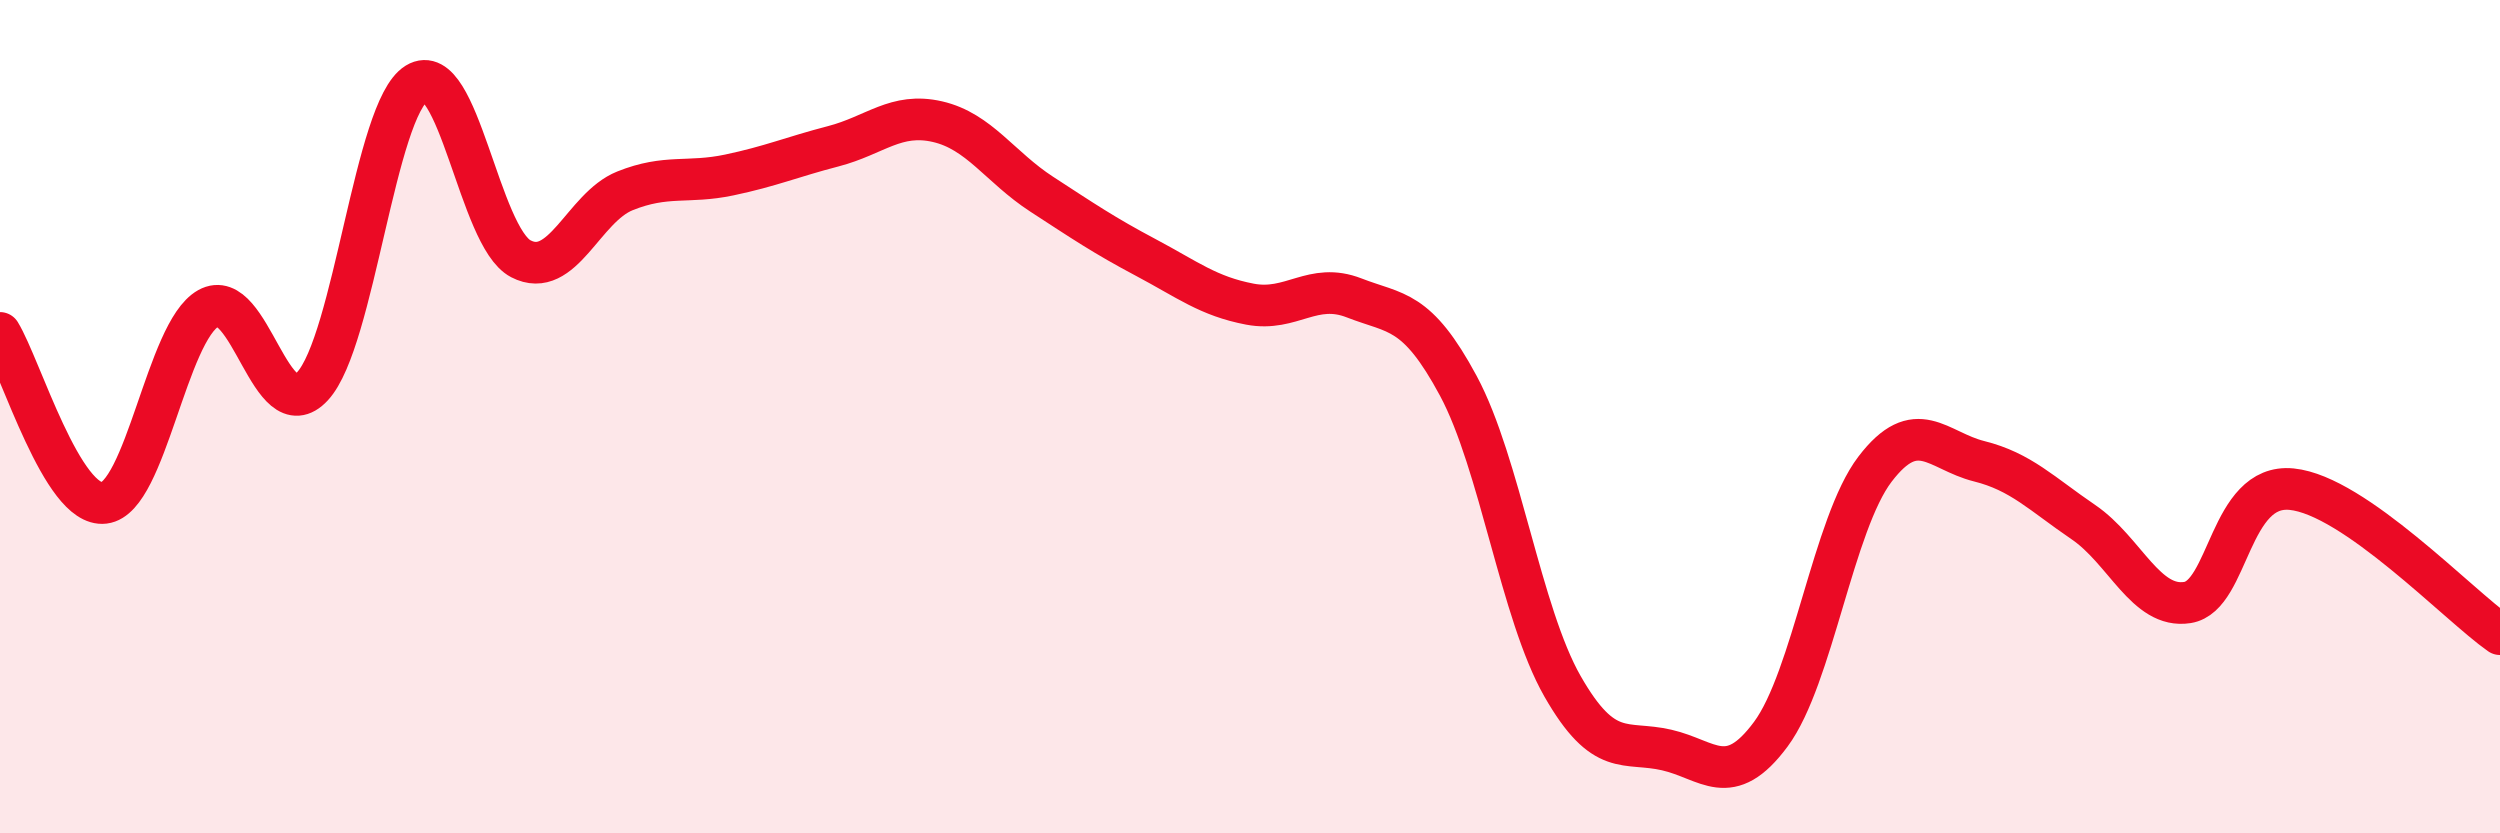 
    <svg width="60" height="20" viewBox="0 0 60 20" xmlns="http://www.w3.org/2000/svg">
      <path
        d="M 0,7.99 C 0.5,8.81 1.5,12.19 2.5,12.07 C 3.5,11.95 4,7.96 5,7.4 C 6,6.84 6.5,10.35 7.5,9.27 C 8.5,8.19 9,2.61 10,2 C 11,1.39 11.5,5.69 12.5,6.21 C 13.5,6.73 14,4.98 15,4.58 C 16,4.18 16.5,4.41 17.5,4.2 C 18.5,3.99 19,3.77 20,3.51 C 21,3.25 21.5,2.69 22.5,2.92 C 23.5,3.15 24,4.01 25,4.66 C 26,5.31 26.5,5.65 27.5,6.18 C 28.5,6.71 29,7.11 30,7.3 C 31,7.49 31.5,6.76 32.5,7.15 C 33.5,7.54 34,7.4 35,9.26 C 36,11.12 36.5,14.72 37.5,16.47 C 38.5,18.22 39,17.77 40,18 C 41,18.23 41.5,18.97 42.5,17.62 C 43.5,16.27 44,12.57 45,11.26 C 46,9.95 46.5,10.82 47.5,11.07 C 48.5,11.32 49,11.85 50,12.53 C 51,13.21 51.5,14.62 52.5,14.46 C 53.5,14.3 53.5,11.59 55,11.74 C 56.5,11.89 59,14.52 60,15.22L60 20L0 20Z"
        fill="#EB0A25"
        opacity="0.1"
        stroke-linecap="round"
        stroke-linejoin="round"
      />
      <path
        d="M 0,7.99 C 0.5,8.81 1.5,12.19 2.5,12.07 C 3.5,11.95 4,7.96 5,7.4 C 6,6.84 6.5,10.35 7.5,9.27 C 8.5,8.19 9,2.61 10,2 C 11,1.39 11.5,5.69 12.5,6.21 C 13.5,6.73 14,4.98 15,4.58 C 16,4.18 16.5,4.41 17.5,4.2 C 18.5,3.99 19,3.77 20,3.51 C 21,3.25 21.5,2.69 22.5,2.92 C 23.5,3.15 24,4.01 25,4.66 C 26,5.31 26.5,5.65 27.5,6.18 C 28.5,6.71 29,7.11 30,7.3 C 31,7.49 31.5,6.76 32.5,7.15 C 33.5,7.54 34,7.4 35,9.26 C 36,11.12 36.5,14.72 37.5,16.47 C 38.5,18.22 39,17.77 40,18 C 41,18.23 41.5,18.97 42.5,17.62 C 43.5,16.27 44,12.57 45,11.26 C 46,9.95 46.5,10.82 47.5,11.07 C 48.5,11.32 49,11.85 50,12.53 C 51,13.21 51.5,14.62 52.5,14.46 C 53.5,14.3 53.5,11.59 55,11.74 C 56.5,11.89 59,14.52 60,15.22"
        stroke="#EB0A25"
        stroke-width="1"
        fill="none"
        stroke-linecap="round"
        stroke-linejoin="round"
      />
    </svg>
  